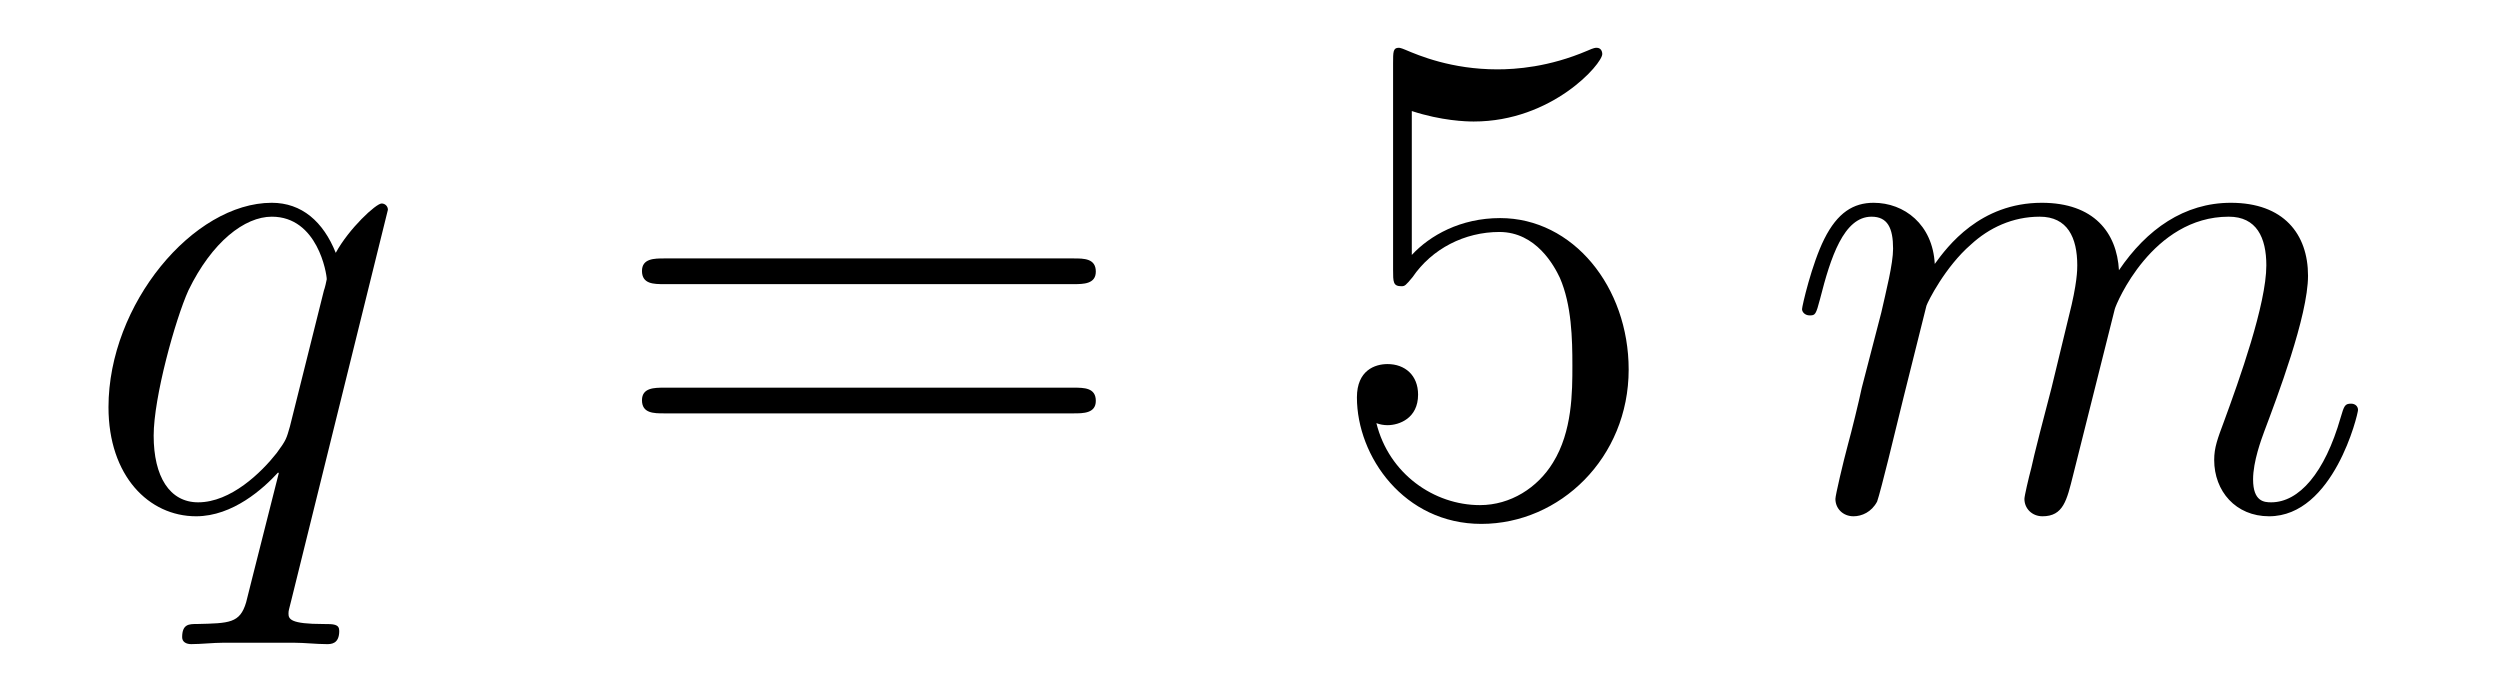 <?xml version='1.0'?>
<!-- This file was generated by dvisvgm 1.14.1 -->
<svg height='12pt' version='1.1' viewBox='0 -12 43 12' width='43pt' xmlns='http://www.w3.org/2000/svg' xmlns:xlink='http://www.w3.org/1999/xlink'>
<g id='page1'>
<g transform='matrix(1 0 0 1 -127 651)'>
<path d='M133.672 -659.392C133.672 -659.452 133.624 -659.5 133.564 -659.5C133.468 -659.5 133.002 -659.069 132.775 -658.651C132.56 -659.189 132.189 -659.512 131.675 -659.512C130.325 -659.512 128.866 -657.767 128.866 -655.997C128.866 -654.814 129.56 -654.12 130.373 -654.12C131.006 -654.12 131.532 -654.599 131.783 -654.873L131.795 -654.862L131.341 -653.068L131.233 -652.638C131.126 -652.28 130.946 -652.28 130.384 -652.267C130.253 -652.267 130.133 -652.267 130.133 -652.04C130.133 -651.957 130.205 -651.921 130.289 -651.921C130.456 -651.921 130.671 -651.945 130.839 -651.945H132.058C132.237 -651.945 132.441 -651.921 132.62 -651.921C132.692 -651.921 132.835 -651.921 132.835 -652.148C132.835 -652.267 132.739 -652.267 132.56 -652.267C131.998 -652.267 131.962 -652.351 131.962 -652.447C131.962 -652.507 131.974 -652.519 132.01 -652.674L133.672 -659.392ZM131.986 -655.662C131.927 -655.459 131.927 -655.435 131.759 -655.208C131.496 -654.873 130.97 -654.36 130.408 -654.36C129.918 -654.36 129.643 -654.802 129.643 -655.507C129.643 -656.165 130.014 -657.503 130.241 -658.006C130.647 -658.842 131.209 -659.273 131.675 -659.273C132.464 -659.273 132.62 -658.293 132.62 -658.197C132.62 -658.185 132.584 -658.029 132.572 -658.006L131.986 -655.662Z' fill-rule='evenodd'/>
<path d='M145.465 -658.113C145.632 -658.113 145.848 -658.113 145.848 -658.328C145.848 -658.555 145.645 -658.555 145.465 -658.555H138.424C138.257 -658.555 138.042 -658.555 138.042 -658.34C138.042 -658.113 138.245 -658.113 138.424 -658.113H145.465ZM145.465 -655.89C145.632 -655.89 145.848 -655.89 145.848 -656.105C145.848 -656.332 145.645 -656.332 145.465 -656.332H138.424C138.257 -656.332 138.042 -656.332 138.042 -656.117C138.042 -655.89 138.245 -655.89 138.424 -655.89H145.465Z' fill-rule='evenodd'/>
<path d='M151.283 -661.09C151.797 -660.922 152.216 -660.91 152.348 -660.91C153.698 -660.91 154.559 -661.902 154.559 -662.07C154.559 -662.118 154.535 -662.178 154.463 -662.178C154.439 -662.178 154.416 -662.178 154.308 -662.13C153.638 -661.843 153.065 -661.807 152.754 -661.807C151.965 -661.807 151.403 -662.046 151.176 -662.142C151.092 -662.178 151.068 -662.178 151.057 -662.178C150.961 -662.178 150.961 -662.106 150.961 -661.914V-658.364C150.961 -658.149 150.961 -658.077 151.104 -658.077C151.164 -658.077 151.176 -658.089 151.296 -658.233C151.63 -658.723 152.192 -659.01 152.79 -659.01C153.423 -659.01 153.734 -658.424 153.83 -658.221C154.033 -657.754 154.045 -657.169 154.045 -656.714C154.045 -656.26 154.045 -655.579 153.71 -655.041C153.447 -654.611 152.981 -654.312 152.455 -654.312C151.666 -654.312 150.889 -654.85 150.674 -655.722C150.734 -655.698 150.805 -655.687 150.865 -655.687C151.068 -655.687 151.391 -655.806 151.391 -656.212C151.391 -656.547 151.164 -656.738 150.865 -656.738C150.65 -656.738 150.339 -656.631 150.339 -656.165C150.339 -655.148 151.152 -653.989 152.479 -653.989C153.83 -653.989 155.013 -655.125 155.013 -656.643C155.013 -658.065 154.057 -659.249 152.802 -659.249C152.12 -659.249 151.594 -658.95 151.283 -658.615V-661.09Z' fill-rule='evenodd'/>
<path d='M160.135 -657.742C160.159 -657.814 160.458 -658.412 160.9 -658.794C161.211 -659.081 161.617 -659.273 162.083 -659.273C162.561 -659.273 162.729 -658.914 162.729 -658.436C162.729 -658.364 162.729 -658.125 162.585 -657.563L162.287 -656.332C162.191 -655.973 161.964 -655.089 161.94 -654.957C161.892 -654.778 161.82 -654.467 161.82 -654.419C161.82 -654.252 161.952 -654.12 162.131 -654.12C162.49 -654.12 162.549 -654.395 162.657 -654.826L163.374 -657.683C163.398 -657.778 164.02 -659.273 165.335 -659.273C165.813 -659.273 165.981 -658.914 165.981 -658.436C165.981 -657.767 165.514 -656.463 165.251 -655.746C165.144 -655.459 165.084 -655.304 165.084 -655.089C165.084 -654.551 165.455 -654.12 166.028 -654.12C167.14 -654.12 167.558 -655.878 167.558 -655.949C167.558 -656.009 167.511 -656.057 167.439 -656.057C167.331 -656.057 167.319 -656.021 167.259 -655.818C166.985 -654.862 166.542 -654.36 166.064 -654.36C165.945 -654.36 165.753 -654.372 165.753 -654.754C165.753 -655.065 165.897 -655.447 165.945 -655.579C166.16 -656.152 166.698 -657.563 166.698 -658.257C166.698 -658.974 166.279 -659.512 165.371 -659.512C164.57 -659.512 163.924 -659.058 163.446 -658.352C163.41 -658.998 163.016 -659.512 162.119 -659.512C161.055 -659.512 160.494 -658.759 160.278 -658.46C160.242 -659.141 159.752 -659.512 159.226 -659.512C158.88 -659.512 158.605 -659.344 158.378 -658.89C158.162 -658.46 157.995 -657.731 157.995 -657.683C157.995 -657.635 158.043 -657.575 158.127 -657.575C158.222 -657.575 158.234 -657.587 158.306 -657.862C158.485 -658.567 158.712 -659.273 159.19 -659.273C159.465 -659.273 159.561 -659.081 159.561 -658.723C159.561 -658.46 159.441 -657.993 159.358 -657.623L159.023 -656.332C158.976 -656.105 158.844 -655.567 158.784 -655.352C158.7 -655.041 158.569 -654.479 158.569 -654.419C158.569 -654.252 158.7 -654.12 158.88 -654.12C159.023 -654.12 159.19 -654.192 159.286 -654.372C159.31 -654.431 159.418 -654.85 159.477 -655.089L159.741 -656.165L160.135 -657.742Z' fill-rule='evenodd'/>
</g>
</g>
</svg>
